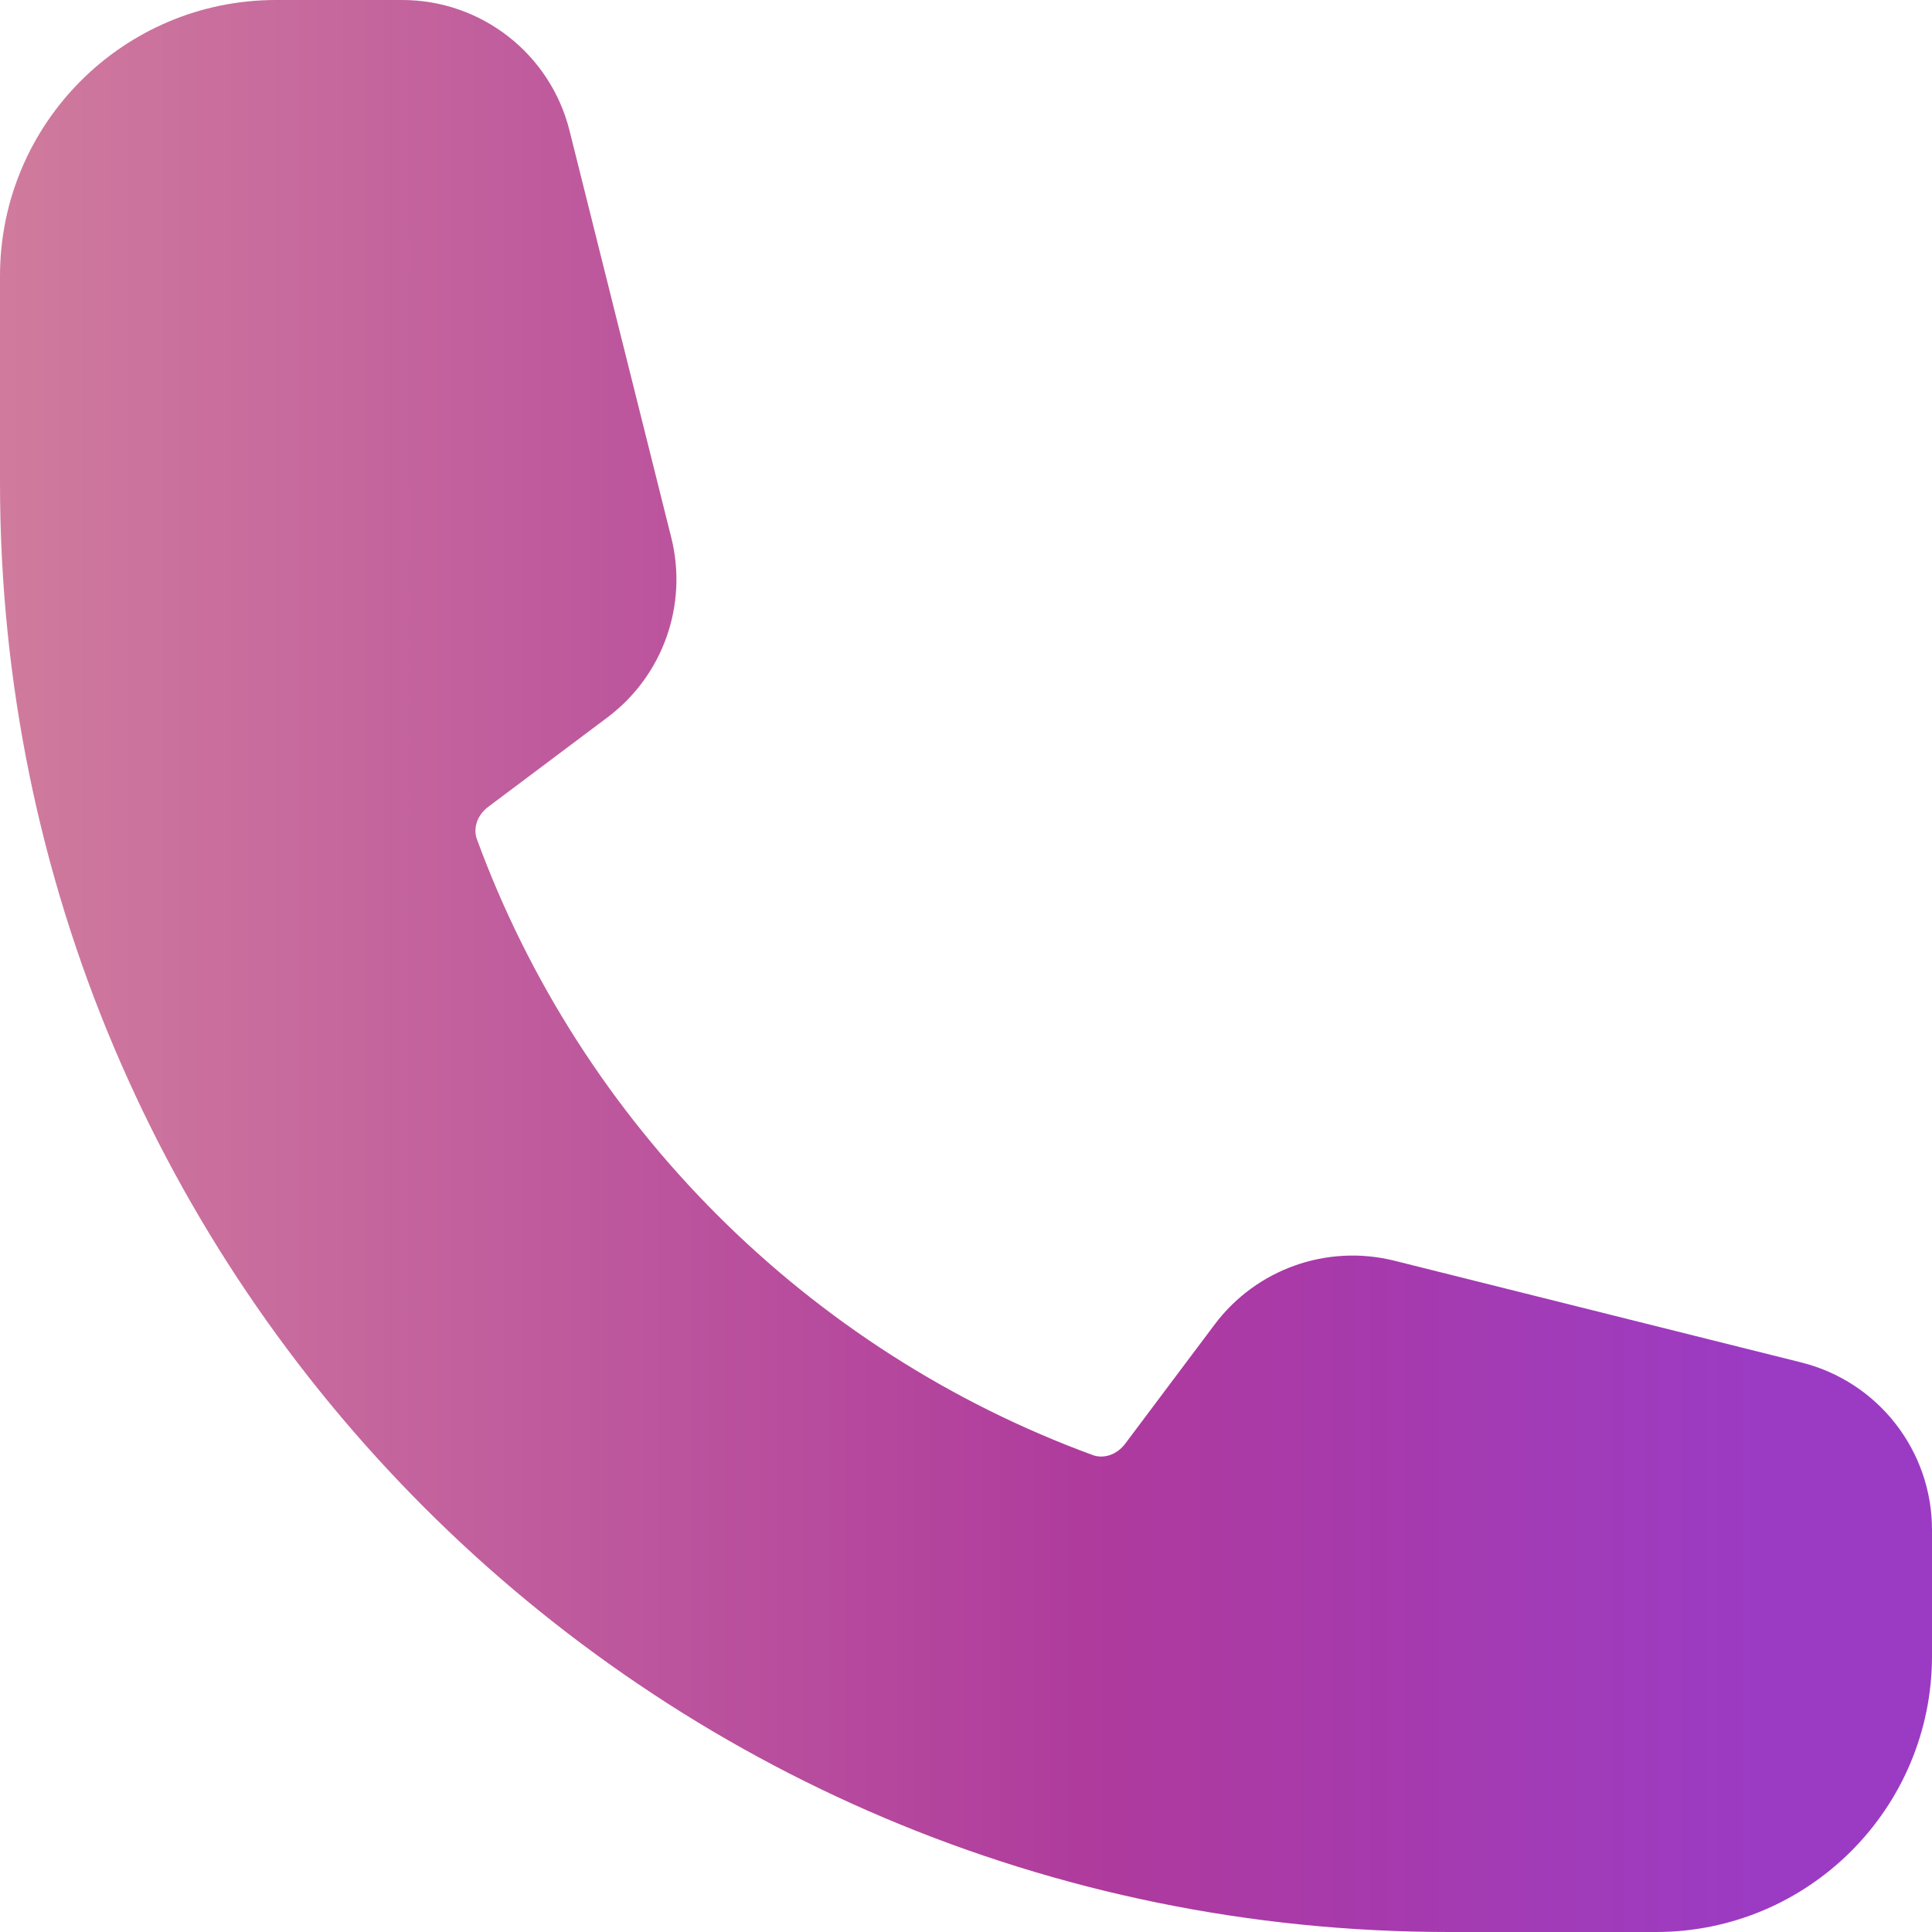 <svg width="42" height="42" viewBox="0 0 42 42" fill="none" xmlns="http://www.w3.org/2000/svg">
<path fill-rule="evenodd" clip-rule="evenodd" d="M0 6C0 2.686 2.686 0 6 0H8.743C10.464 0 11.964 1.171 12.381 2.84L14.593 11.687C14.959 13.151 14.412 14.691 13.205 15.596L10.618 17.537C10.349 17.738 10.29 18.033 10.366 18.239C12.637 24.439 17.561 29.363 23.761 31.634C23.967 31.709 24.262 31.651 24.463 31.382L26.404 28.795C27.309 27.588 28.849 27.041 30.313 27.407L39.16 29.619C40.829 30.036 42 31.536 42 33.257V36C42 39.314 39.314 42 36 42H31.5C14.103 42 0 27.897 0 10.5V6Z" fill="url(#paint0_linear_2888_49378)"/>
<defs>
<linearGradient id="paint0_linear_2888_49378" x1="42" y1="21" x2="0" y2="21" gradientUnits="userSpaceOnUse">
<stop offset="0.085" stop-color="#9B3BC4"/>
<stop offset="0.425" stop-color="#AE3A9D"/>
<stop offset="1" stop-color="#D07B9D"/>
</linearGradient>
</defs>
</svg>
